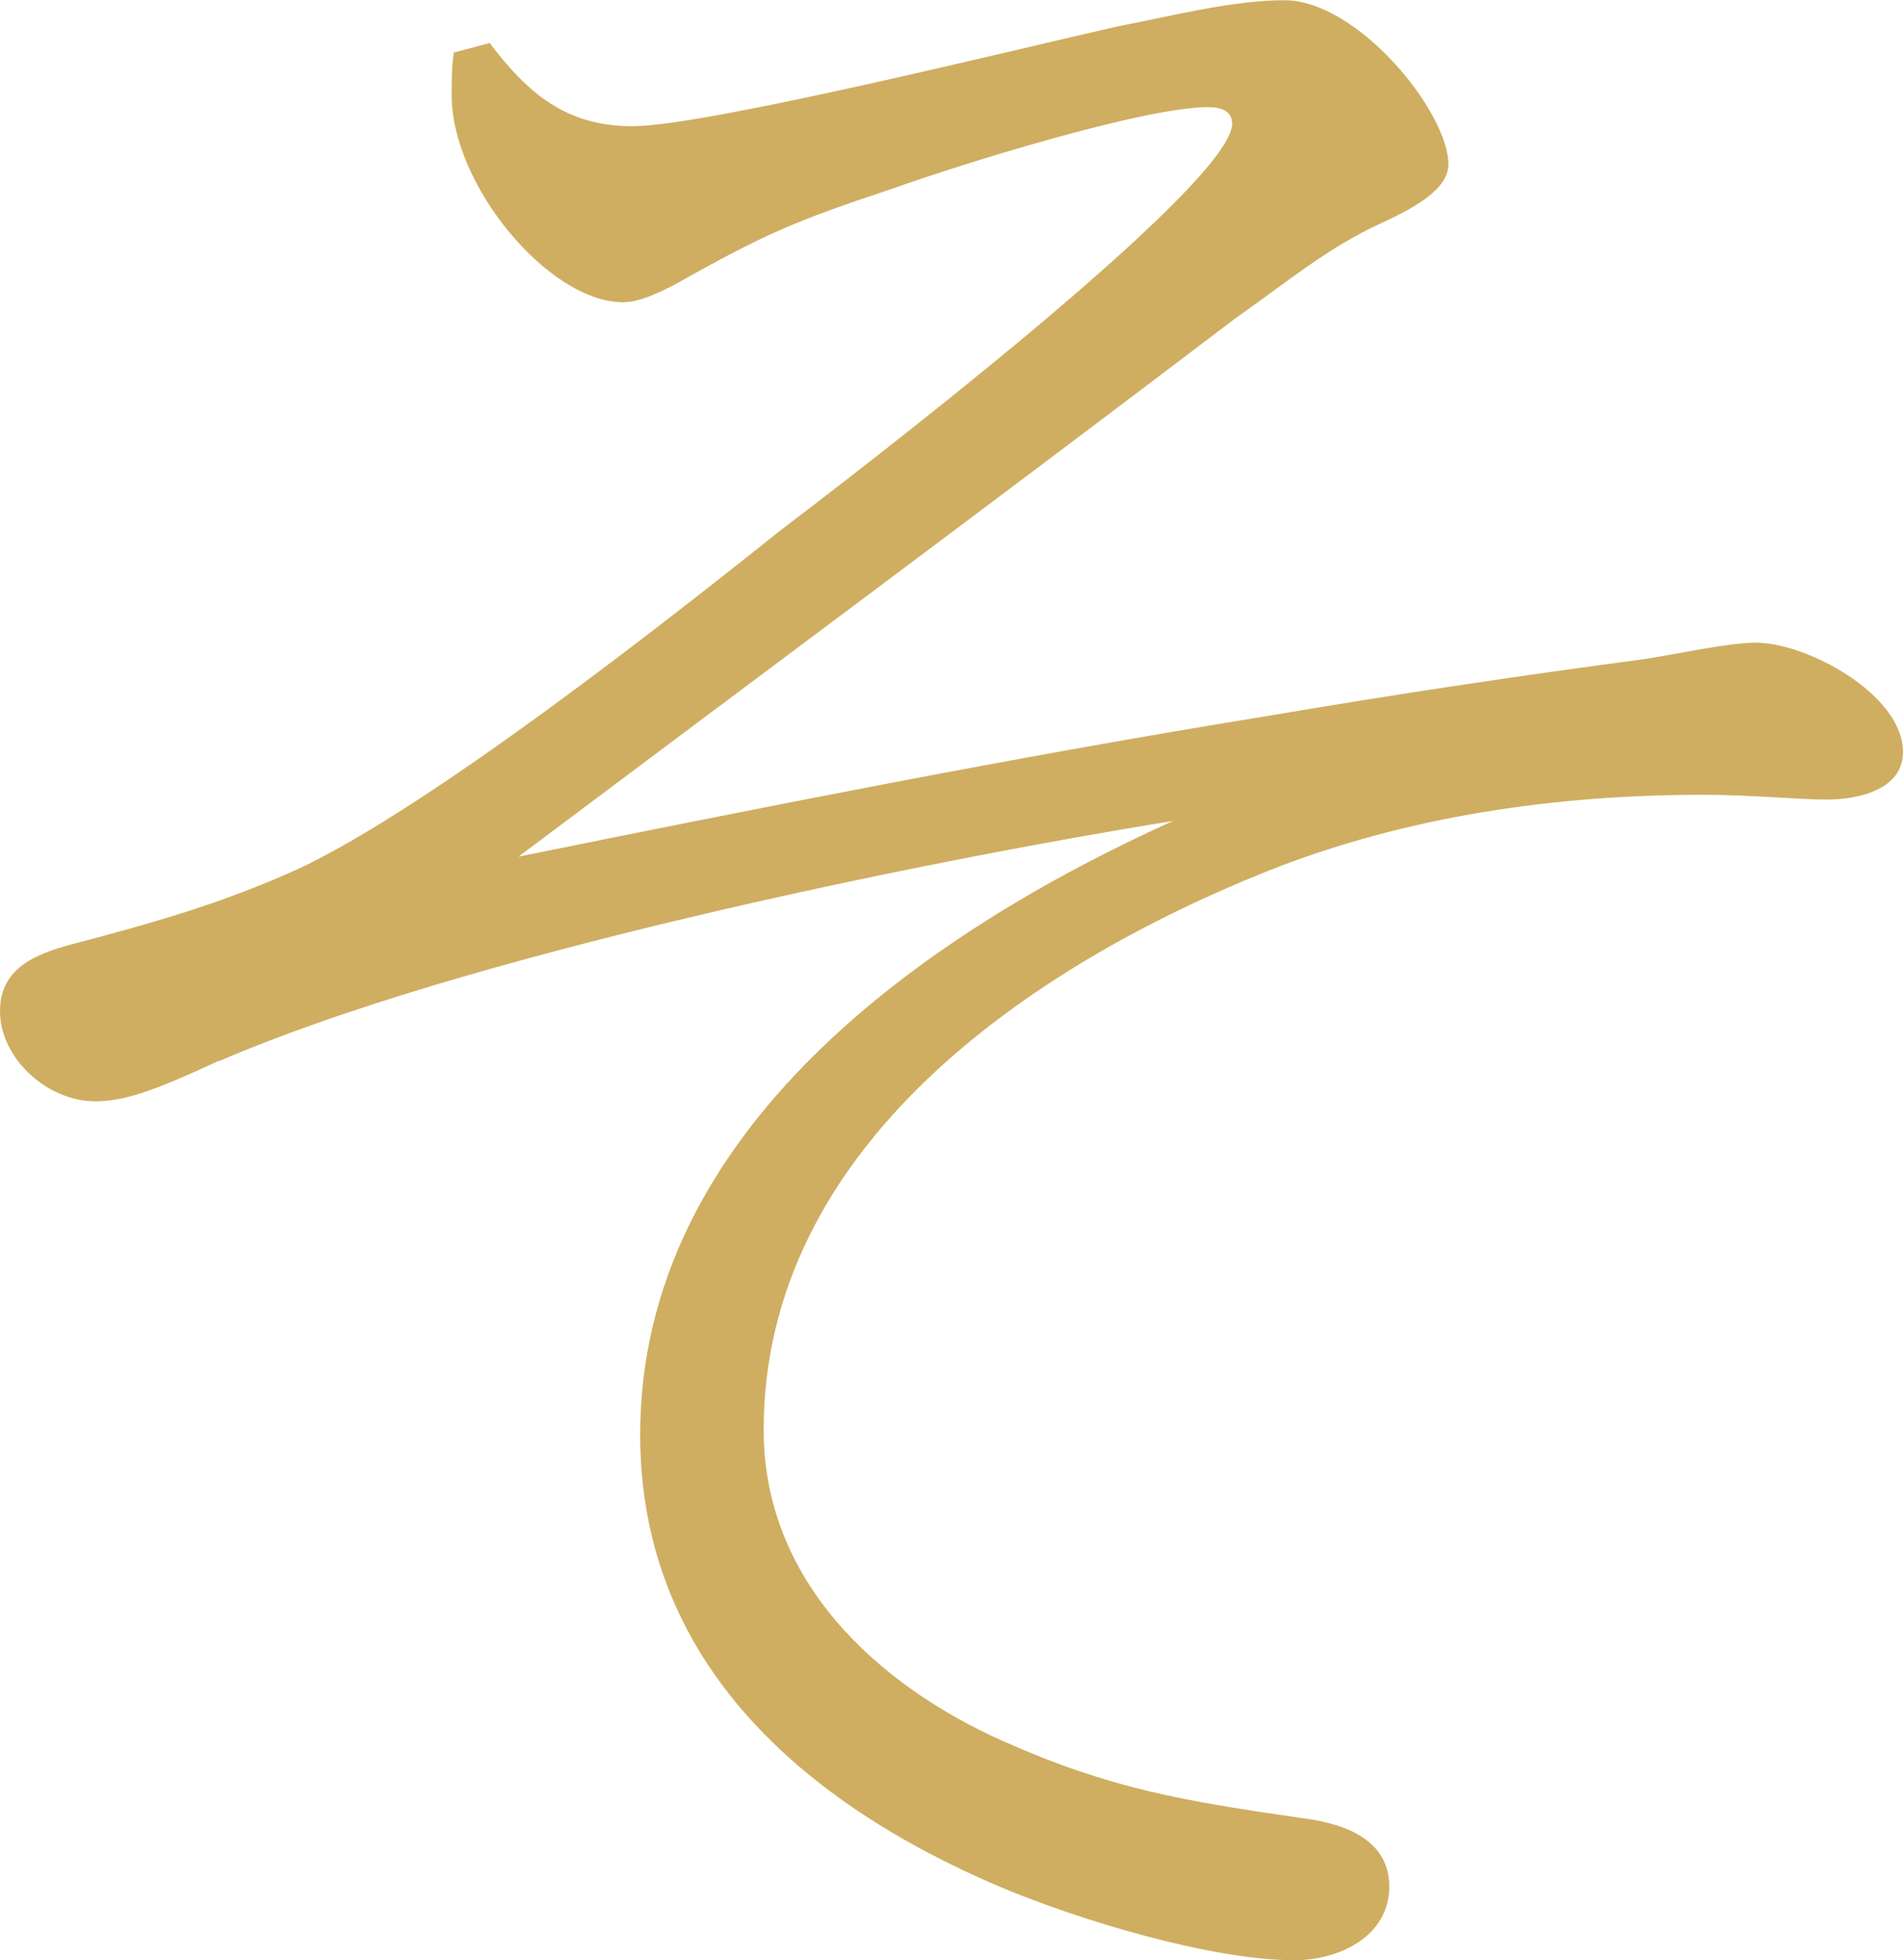 <?xml version="1.0" encoding="UTF-8"?>
<svg id="_テキスト" data-name="テキスト" xmlns="http://www.w3.org/2000/svg" viewBox="0 0 83.68 86.19">
  <defs>
    <style>
      .cls-1 {
        fill: #cfae61;
        stroke-width: 0px;
      }
    </style>
  </defs>
  <path class="cls-1" d="m9.62,46.65c-2.93,1.36-4.18,1.78-5.44,1.78-2.09,0-4.18-1.88-4.18-3.97,0-1.88,1.57-2.51,3.14-2.93,3.56-.94,6.59-1.78,10.04-3.35,5.75-2.72,15.9-10.67,21.13-14.85,3.03-2.3,19.87-15.17,19.87-17.89,0-.63-.63-.73-1.05-.73-2.82,0-10.88,2.51-13.81,3.56-4.39,1.46-5.65,1.99-9.73,4.29-.63.31-1.46.73-2.2.73-3.24,0-7.53-5.13-7.53-9.1,0-.63,0-1.26.1-1.88l1.57-.42c1.67,2.2,3.35,3.66,6.28,3.66,3.24,0,17.15-3.45,21.34-4.39,2.2-.42,5.02-1.15,7.32-1.15,3.24,0,7.22,4.92,7.22,7.22,0,1.15-1.67,1.99-3.03,2.62-2.3,1.05-4.29,2.72-6.38,4.18-10.46,7.95-21.02,15.79-31.48,23.64,10.88-2.2,21.86-4.39,32.84-6.17,5.54-.94,11.09-1.78,16.63-2.51,1.36-.21,3.77-.73,4.92-.73,2.3,0,6.49,2.3,6.49,4.81,0,1.67-1.99,2.09-3.35,2.09-1.26,0-3.35-.21-5.44-.21-6.48,0-13.07.94-19.14,3.35-10.46,4.18-22.17,12.13-22.17,24.58,0,6.59,4.92,11.19,10.56,13.7,4.71,2.09,7.95,2.62,12.97,3.35,1.78.21,3.98.84,3.98,3.03s-2.2,3.24-4.18,3.24c-3.66,0-9.52-1.78-12.97-3.24-8.58-3.66-15.79-9.83-15.79-19.87,0-13.39,12.55-22.07,23.43-26.99-11.61,1.88-31.28,5.96-41.94,10.56Z"/>
</svg>
